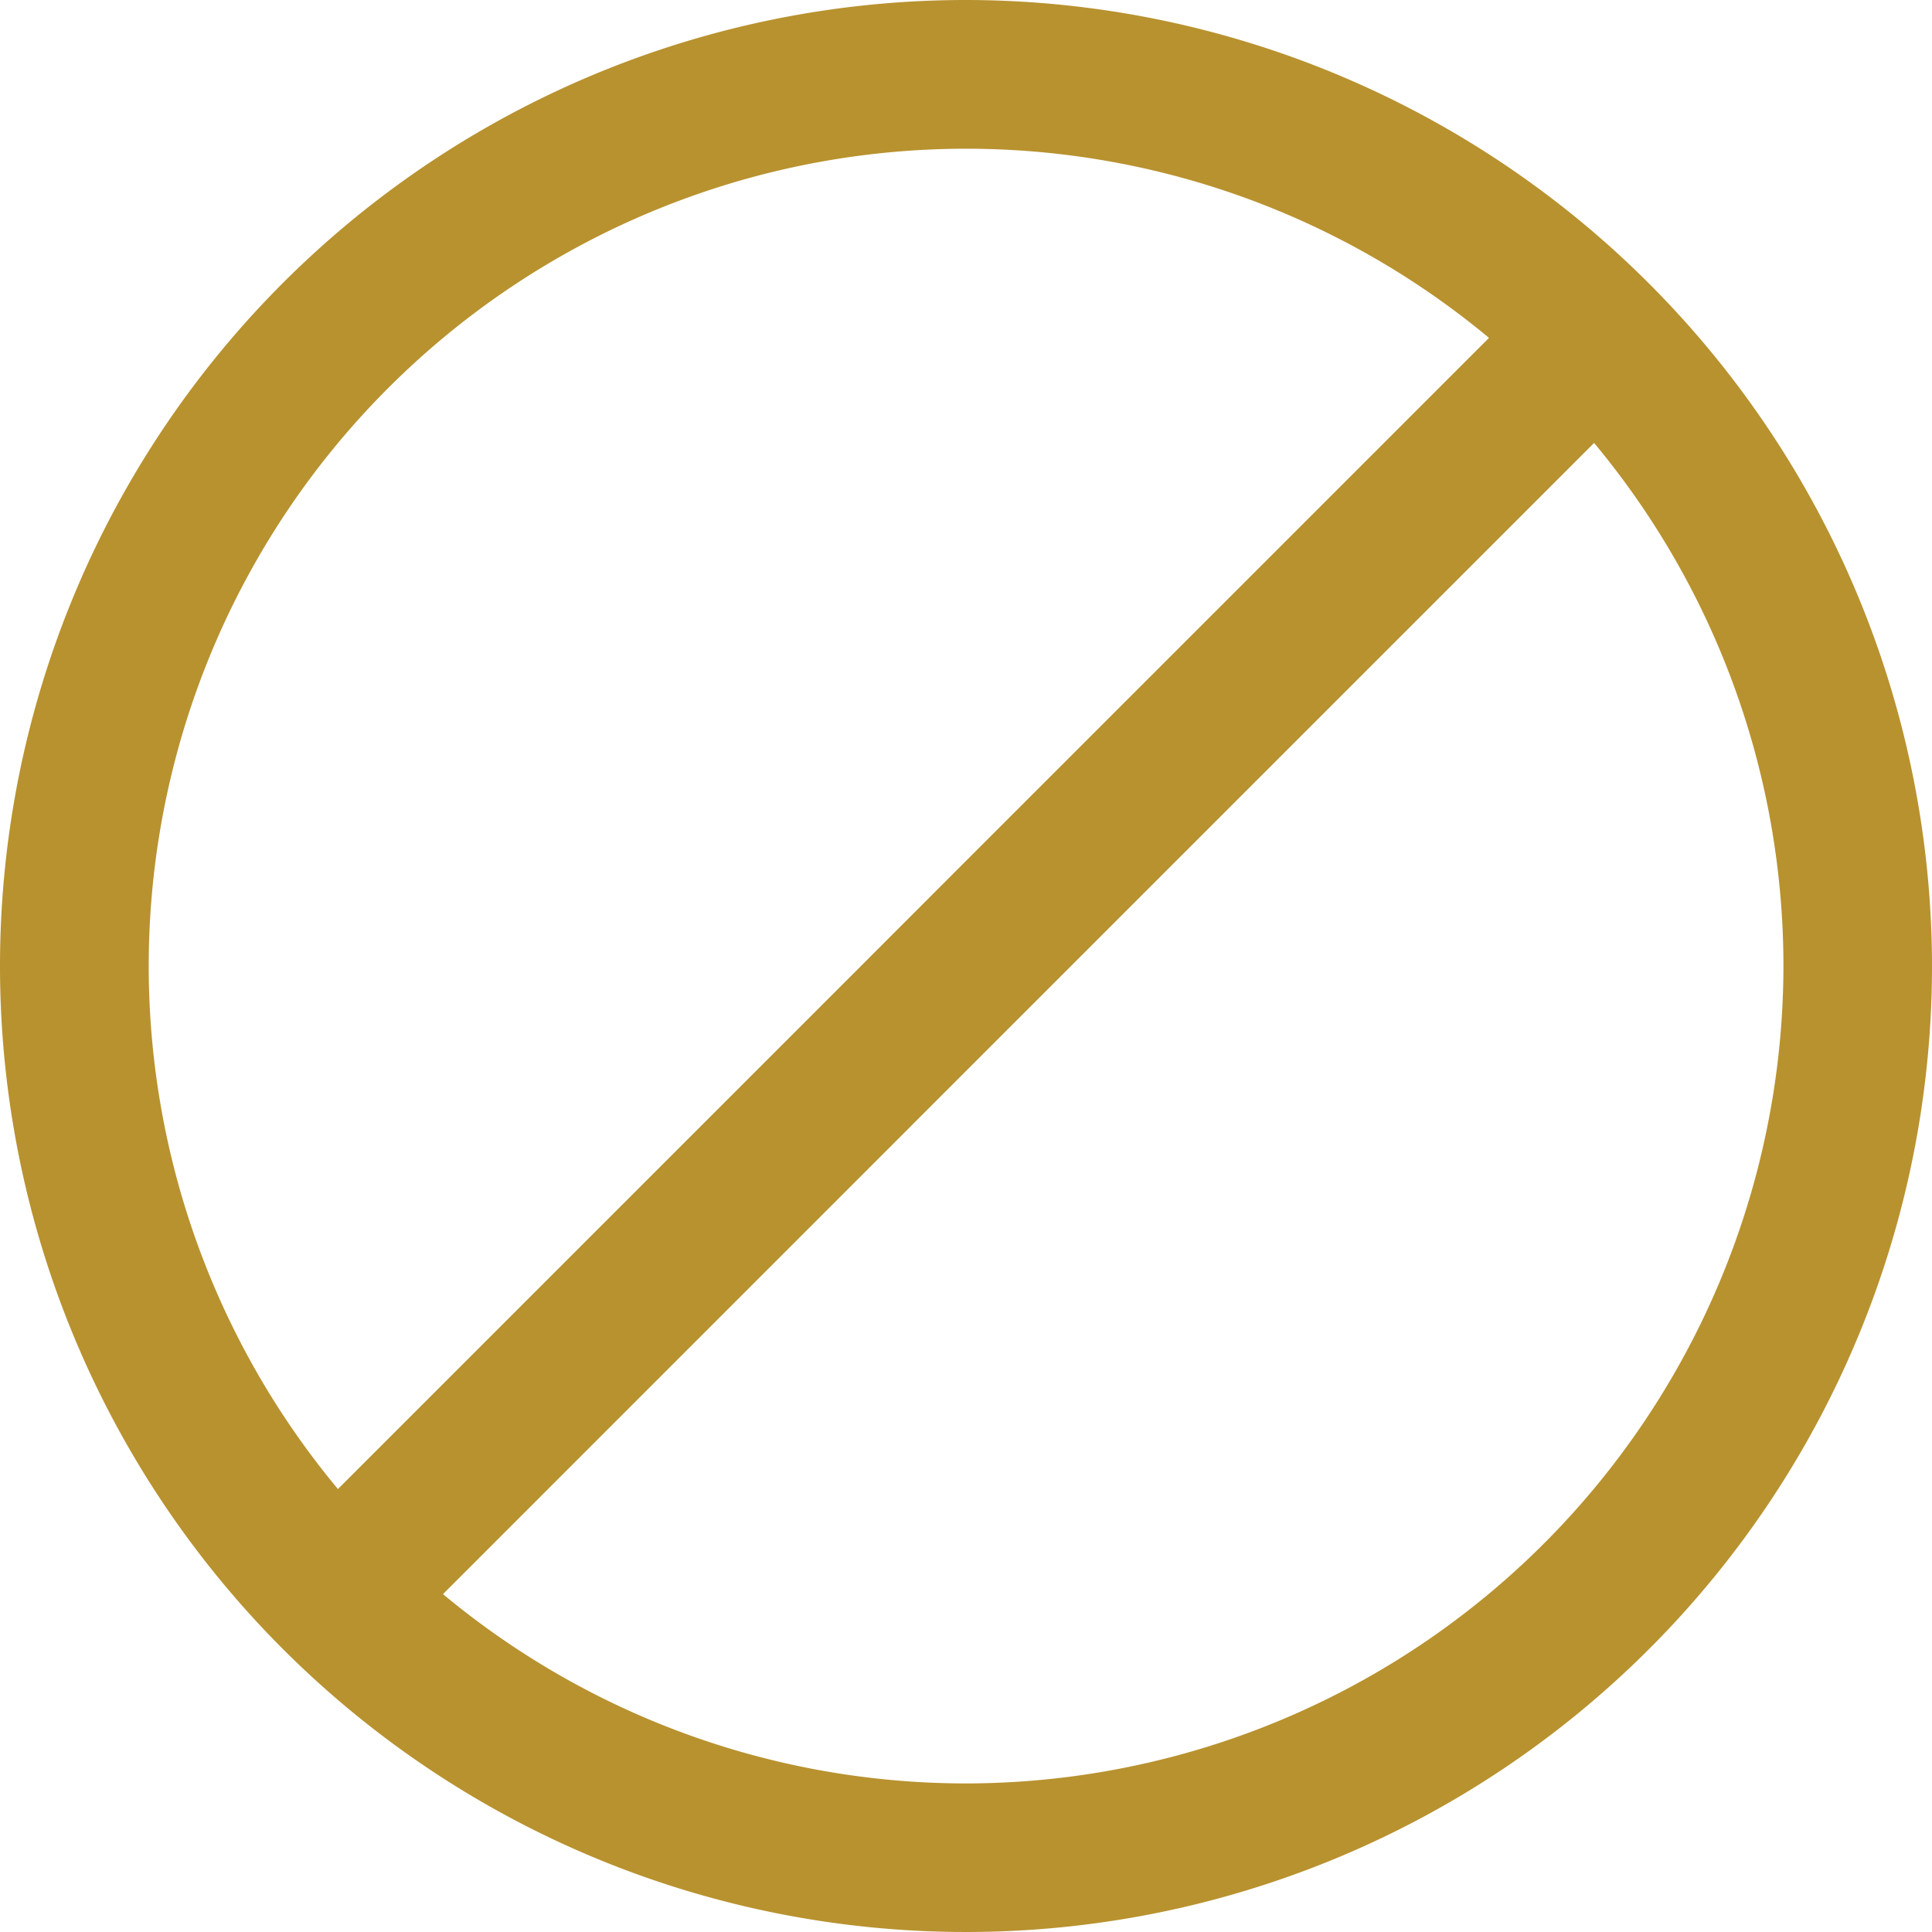 <svg id="Group_21798" data-name="Group 21798" xmlns="http://www.w3.org/2000/svg" width="25.124" height="25.124" viewBox="0 0 25.124 25.124">
  <path id="Path_12583" data-name="Path 12583" d="M158.06,161.84l-7.128,7.128a.966.966,0,0,0,1.367,1.366l7.127-7.128,1.366-1.366,7.065-7.065a.966.966,0,1,0-1.366-1.367l-7.065,7.065Z" transform="translate(-146.864 -149.278)" fill="#b8922f"/>
  <path id="Path_12584" data-name="Path 12584" d="M12.562,0A12.562,12.562,0,1,0,25.124,12.562,12.576,12.576,0,0,0,12.562,0m0,23.192A10.629,10.629,0,1,1,23.192,12.562,10.642,10.642,0,0,1,12.562,23.192" transform="translate(0 0)" fill="#b8922f"/>
</svg>

